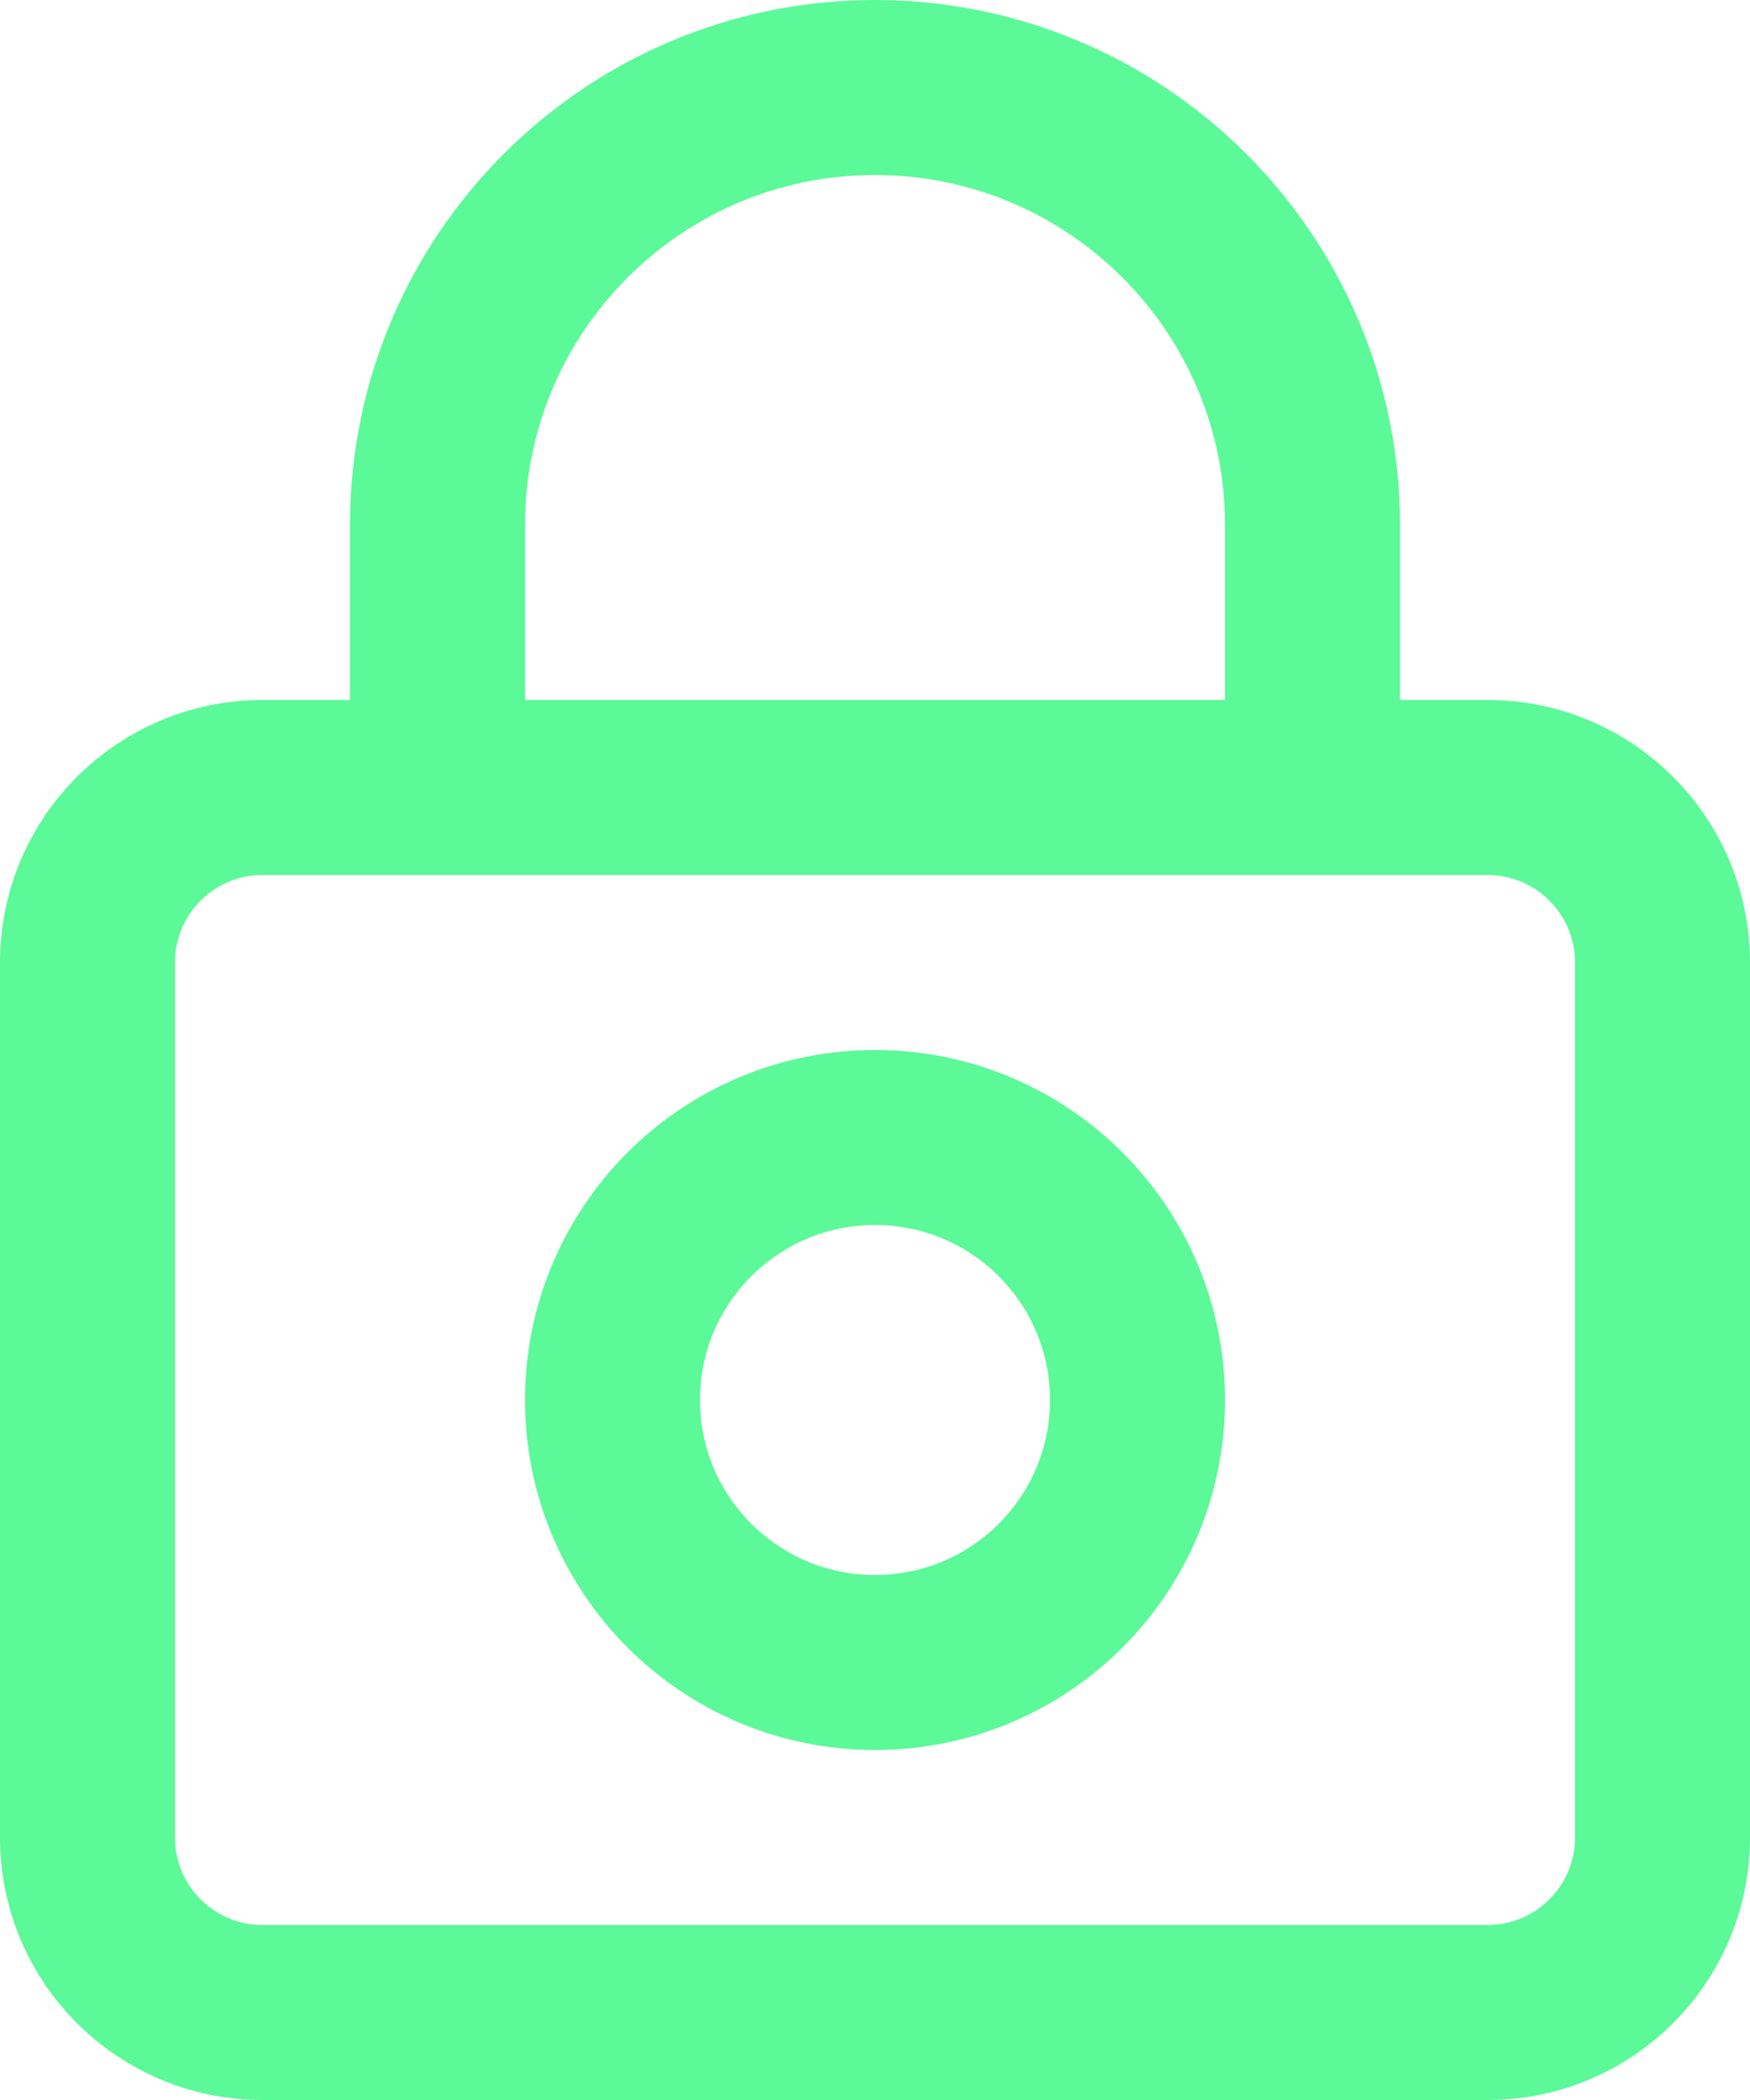 <svg width="20" height="24" viewBox="0 0 20 24" fill="none" xmlns="http://www.w3.org/2000/svg">
<g clip-path="url(#clip0_4446_3008)">
<path d="M17 9H3C1.895 9 1 9.895 1 11V21C1 22.105 1.895 23 3 23H17C18.105 23 19 22.105 19 21V11C19 9.895 18.105 9 17 9Z" stroke="#5CF998" stroke-width="2" stroke-linecap="round" stroke-linejoin="round"/>
<path d="M5 9V6C5 3.24 7.24 1 10 1C12.76 1 15 3.24 15 6V9" stroke="#5CF998" stroke-width="2" stroke-linecap="round" stroke-linejoin="round"/>
<path d="M10 19C11.657 19 13 17.657 13 16C13 14.343 11.657 13 10 13C8.343 13 7 14.343 7 16C7 17.657 8.343 19 10 19Z" stroke="#5CF998" stroke-width="2" stroke-linecap="round" stroke-linejoin="round"/>
</g>
<defs>
<clipPath id="clip0_4446_3008">
<rect width="20" height="24" fill="white"/>
</clipPath>
</defs>
</svg>
